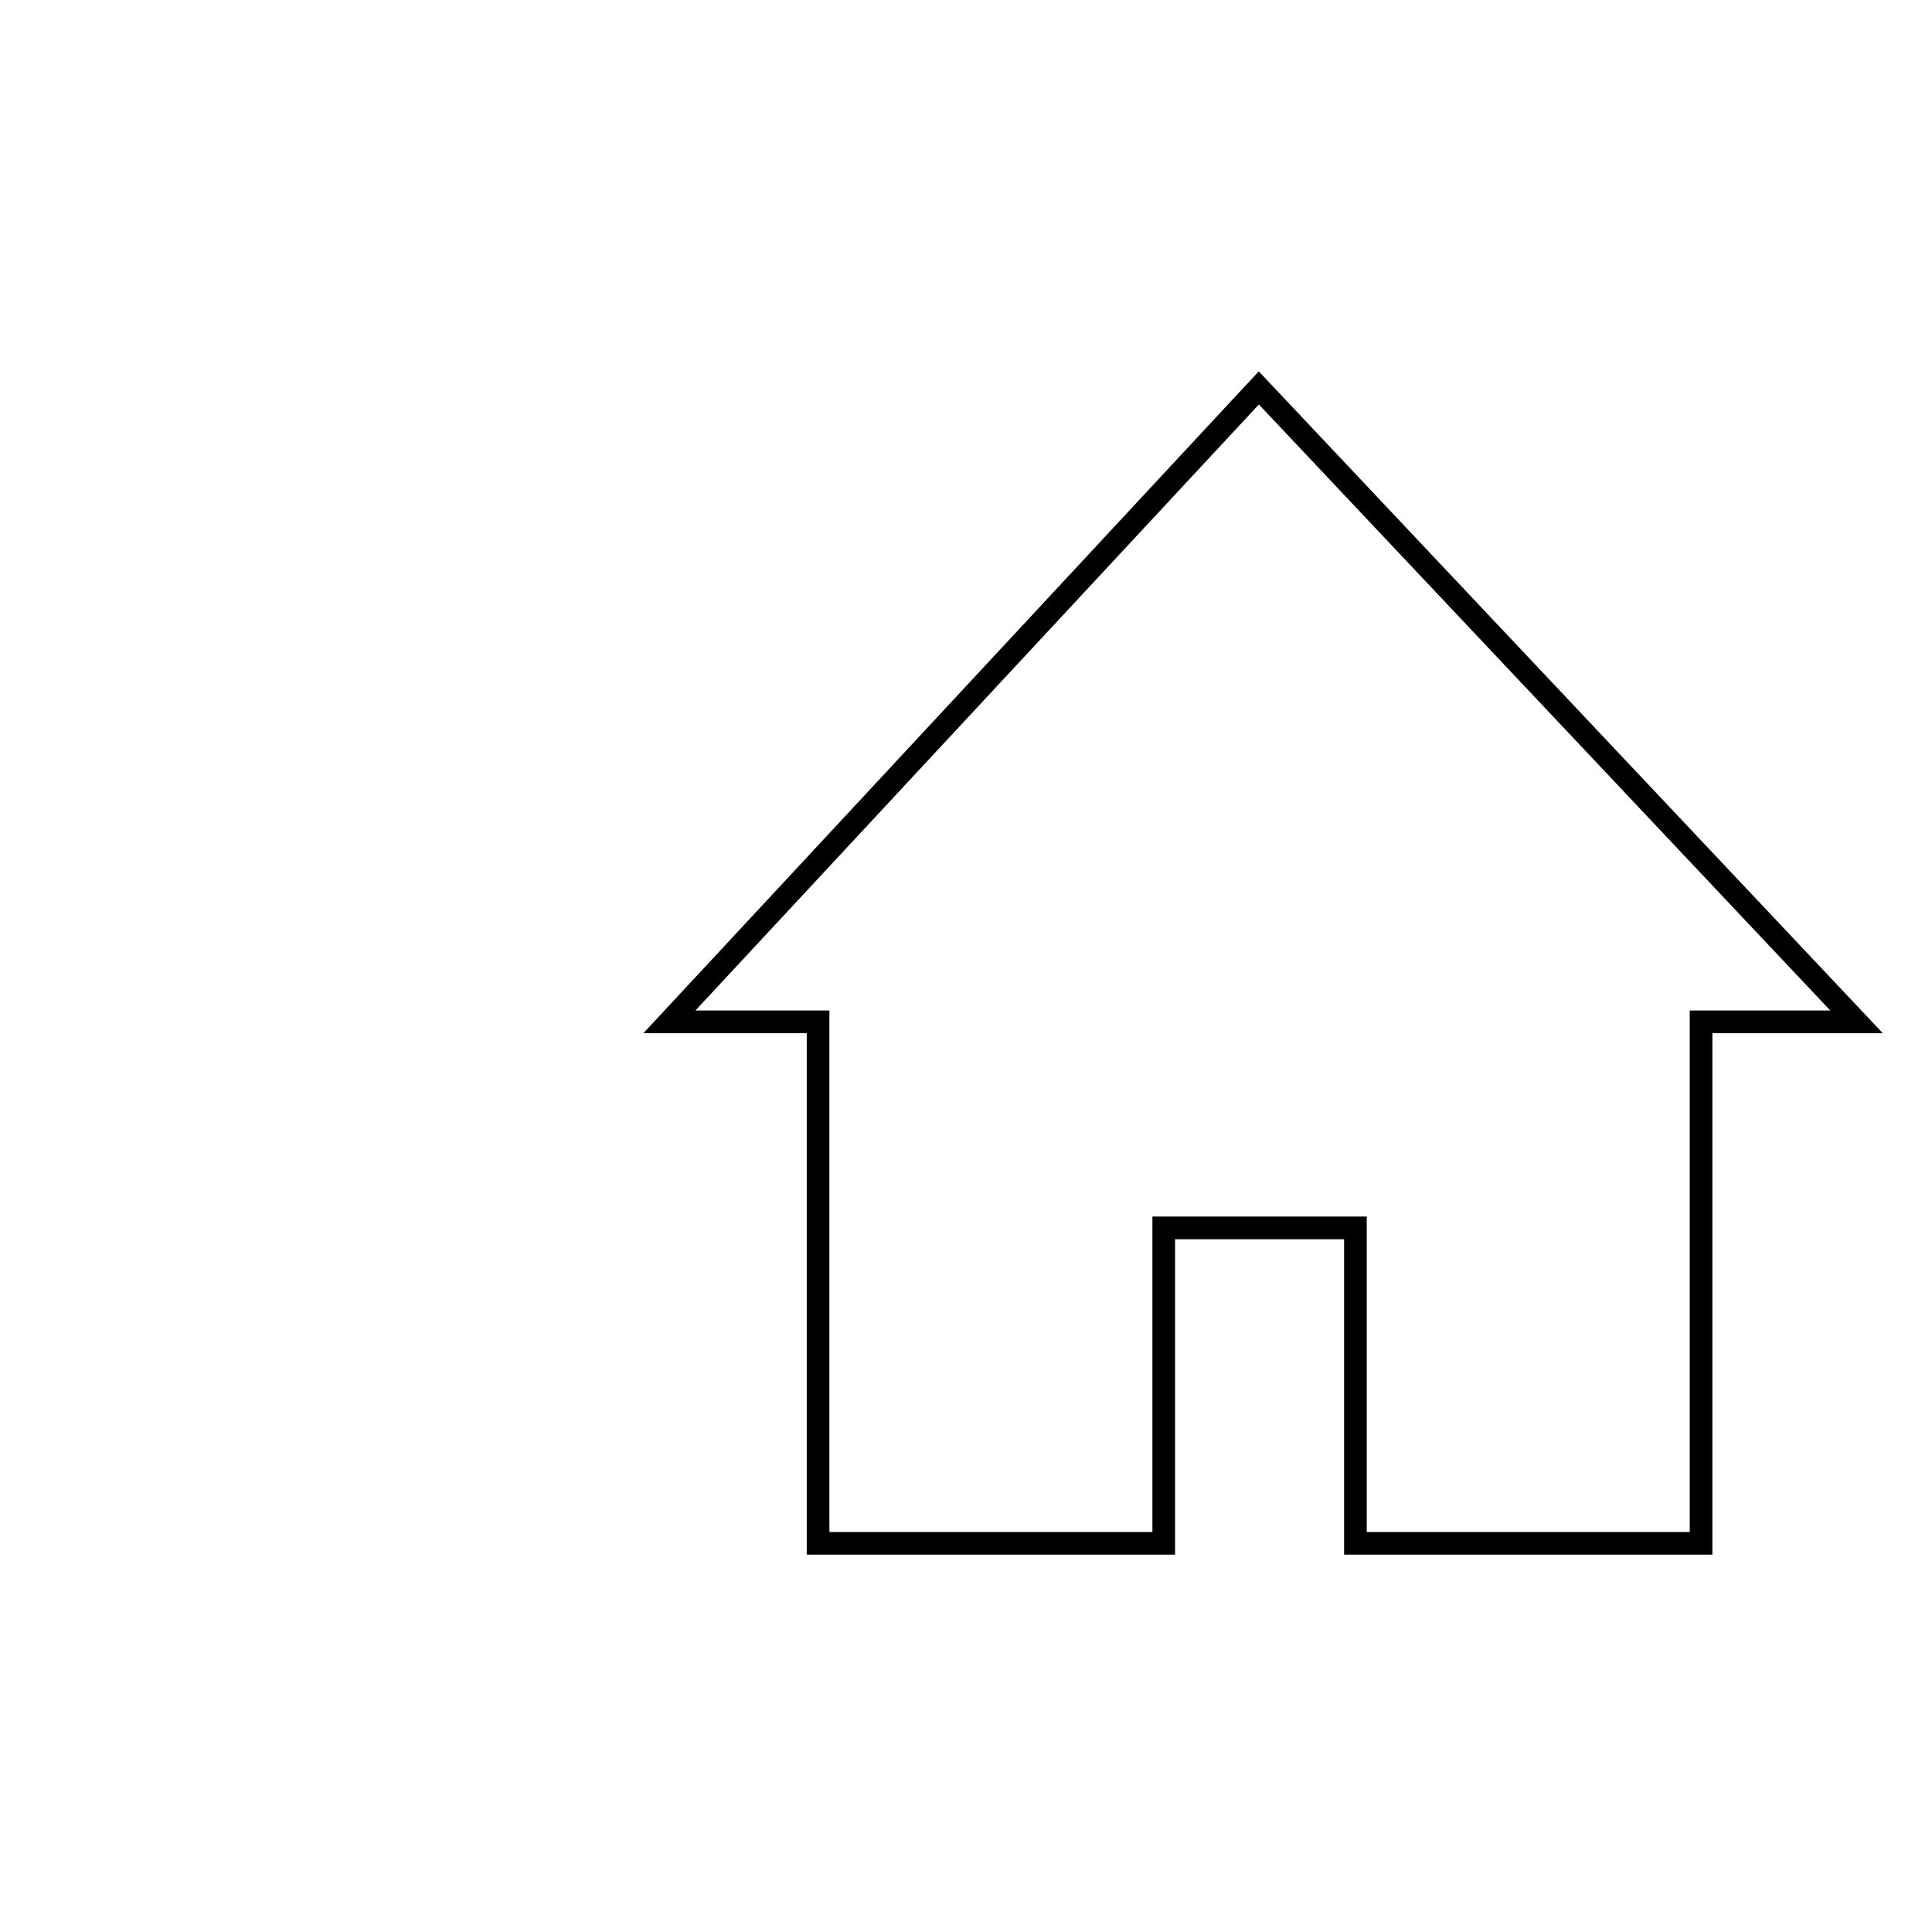 <?xml version="1.0" encoding="utf-8"?>
<!-- Svg Vector Icons : http://www.onlinewebfonts.com/icon -->
<!DOCTYPE svg PUBLIC "-//W3C//DTD SVG 1.1//EN" "http://www.w3.org/Graphics/SVG/1.1/DTD/svg11.dtd">
<svg version="1.1" xmlns="http://www.w3.org/2000/svg" xmlns:xlink="http://www.w3.org/1999/xlink" x="0px" y="0px" viewBox="0 0 256 256" enable-background="new 0 0 256 256" xml:space="preserve">
<g><g><path stroke-width="3" fill-opacity="0" stroke="#000000"  d="M246,135.4l-79.2-84l-78.1,84h19.7v69.1h45.8v-41.8h25.4v41.8h45.8v-69.1H246L246,135.4z"/><path stroke-width="3" fill-opacity="0" stroke="#000000"  d="M51.7,117.1"/><path stroke-width="3" fill-opacity="0" stroke="#000000"  d="M10,158.7"/></g></g>
</svg>